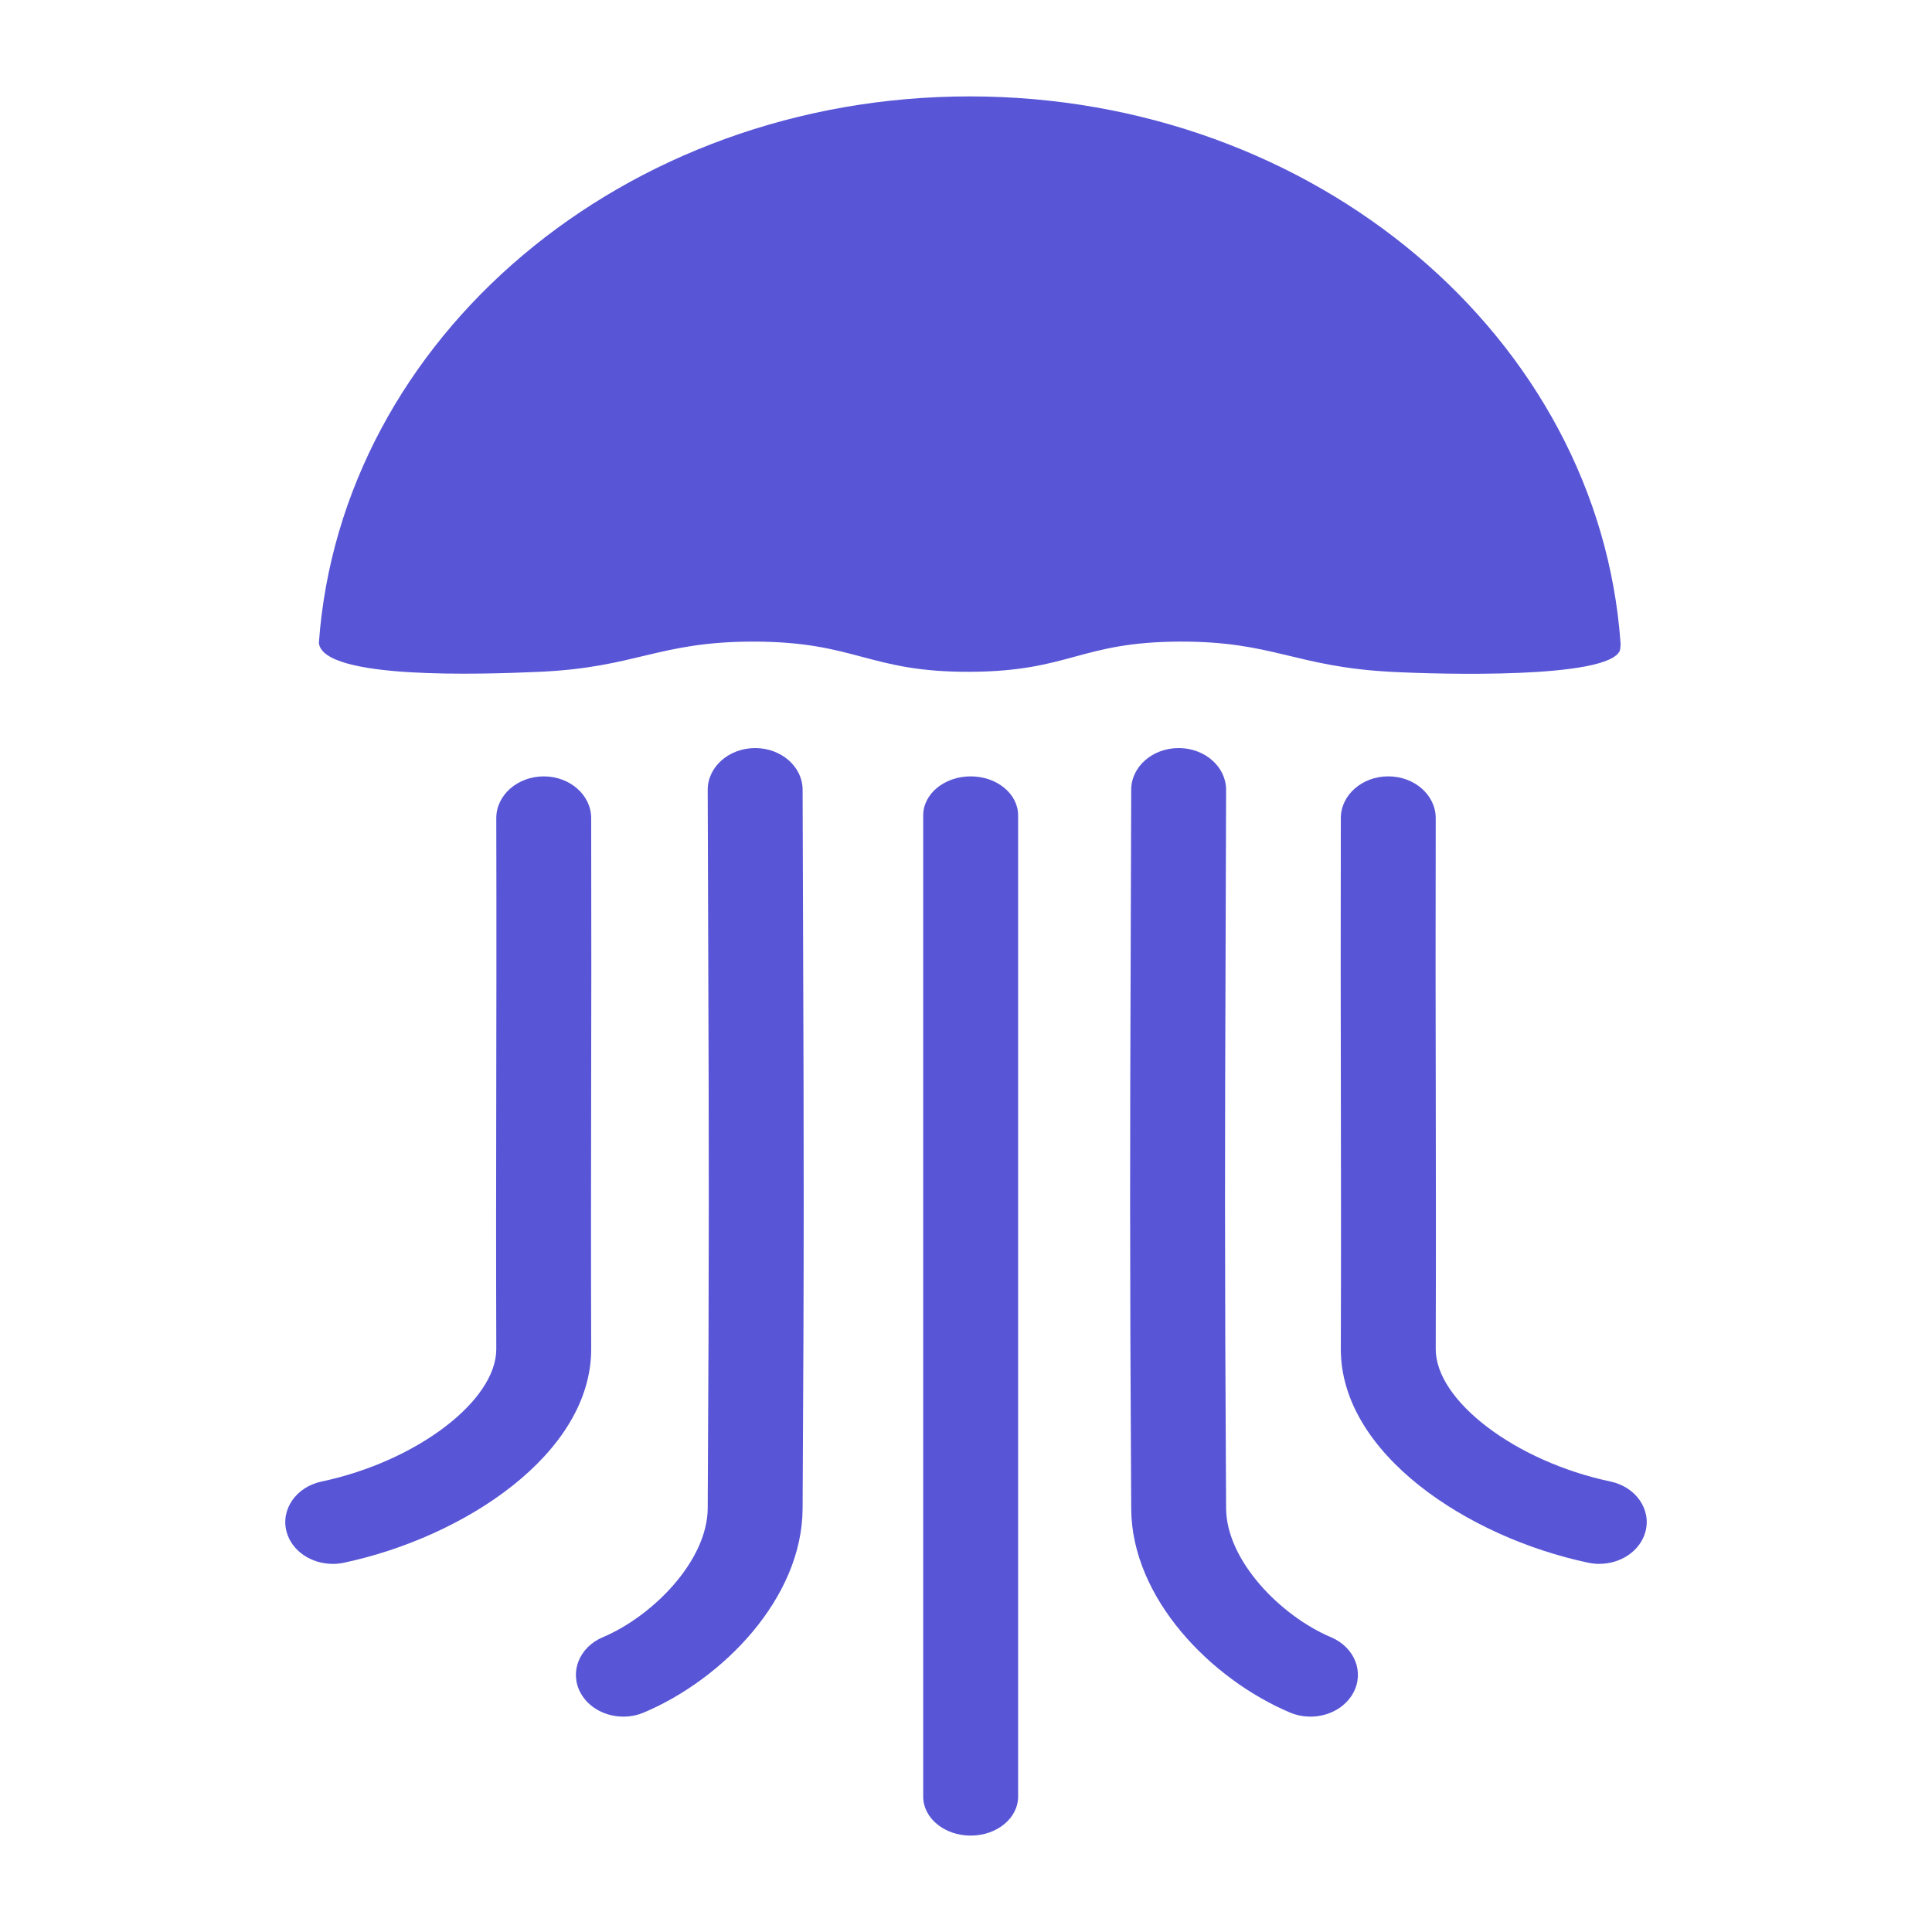 <svg xmlns="http://www.w3.org/2000/svg" version="1.1" xmlns:xlink="http://www.w3.org/1999/xlink" xmlns:svgjs="http://svgjs.dev/svgjs" width="1024" height="1024"><svg id="SvgjsSvg1006" xmlns="http://www.w3.org/2000/svg" viewBox="0 0 1024 1024"><defs><style>.b{fill:#5856d6;}</style></defs><path class="b" d="M330.41,909.85c-9.37,0-18.36-4.63-22.69-12.56-6.01-11.02-.74-24.24,11.78-29.53,26.61-11.25,55.43-40.57,55.6-68.34.82-138.93.62-196.5.29-291.86-.09-26.06-.19-54.87-.29-88.88-.03-12.22,11.2-22.16,25.09-22.19h.06c13.86,0,25.12,9.87,25.15,22.08.09,34,.19,62.8.29,88.85.33,95.48.54,153.11-.29,292.23-.28,47.69-42.53,90.43-84.12,108.01-3.51,1.48-7.22,2.19-10.87,2.19Z"></path><path class="b" d="M176.34,828.89c-11.36,0-21.67-6.82-24.44-16.97-3.24-11.89,5.08-23.84,18.59-26.69,50.25-10.62,92.64-42.79,92.55-70.25-.16-51.42-.09-92.07-.02-135.1.07-42.65.15-86.76.02-146.2-.03-12.22,11.21-22.15,25.1-22.18h.05c13.87,0,25.12,9.88,25.15,22.09.13,59.52.06,103.66-.02,146.35-.07,42.99-.14,83.59.02,134.92.17,55.64-67.42,99.96-131.11,113.42-1.97.42-3.95.62-5.89.62Z"></path><path class="b" d="M694.55,909.85c-3.65,0-7.36-.7-10.87-2.19-41.59-17.58-83.84-60.32-84.12-108.01-.82-139.23-.62-196.9-.28-292.45.09-25.99.19-54.73.28-88.63.03-12.21,11.29-22.08,25.15-22.08h.06c13.89.03,25.12,9.96,25.09,22.19-.09,33.91-.19,62.66-.28,88.66-.34,95.44-.54,153.04.28,292.09.16,27.76,28.99,57.09,55.6,68.34,12.52,5.29,17.8,18.51,11.78,29.53-4.33,7.93-13.32,12.56-22.69,12.56Z"></path><path class="b" d="M847.66,828.89c-1.95,0-3.92-.2-5.89-.62-63.69-13.46-131.29-57.78-131.11-113.42.16-51.29.09-91.87.02-134.83-.07-42.71-.15-86.88-.02-146.44.03-12.21,11.28-22.09,25.15-22.09h.05c13.89.02,25.13,9.95,25.1,22.18-.13,59.48-.06,103.61.02,146.28.07,43.01.14,83.63-.02,135.02-.09,27.46,42.3,59.64,92.56,70.25,13.51,2.85,21.83,14.8,18.58,26.69-2.77,10.15-13.07,16.97-24.43,16.97Z"></path><path class="b" d="M858.94,341.07c.03,1.31-.1,2.58-.39,3.8-6.51,15.01-94.86,12.61-121.41,11.2-50.76-2.7-62.31-16.17-111.78-16.01-53.01.18-58.14,15.7-110.89,16.01-54.28.31-60.59-16.06-115.44-16.01-50.08.05-61.72,13.71-113.02,16.01-30.72,1.37-115.17,4.27-117-15.36v-.02c11.66-161.67,161.64-289.6,344.97-289.6s333.51,128.13,344.96,289.98Z"></path><path class="b" d="M514.47,972.91c-13.89,0-25.15-9.25-25.15-20.66V432.15c0-11.41,11.26-20.66,25.15-20.66s25.15,9.25,25.15,20.66v520.1c0,11.41-11.26,20.66-25.15,20.66Z"></path></svg><style>@media (prefers-color-scheme: light) { :root { filter: none; } }
@media (prefers-color-scheme: dark) { :root { filter: contrast(0.833) brightness(1.7); } }
</style></svg>